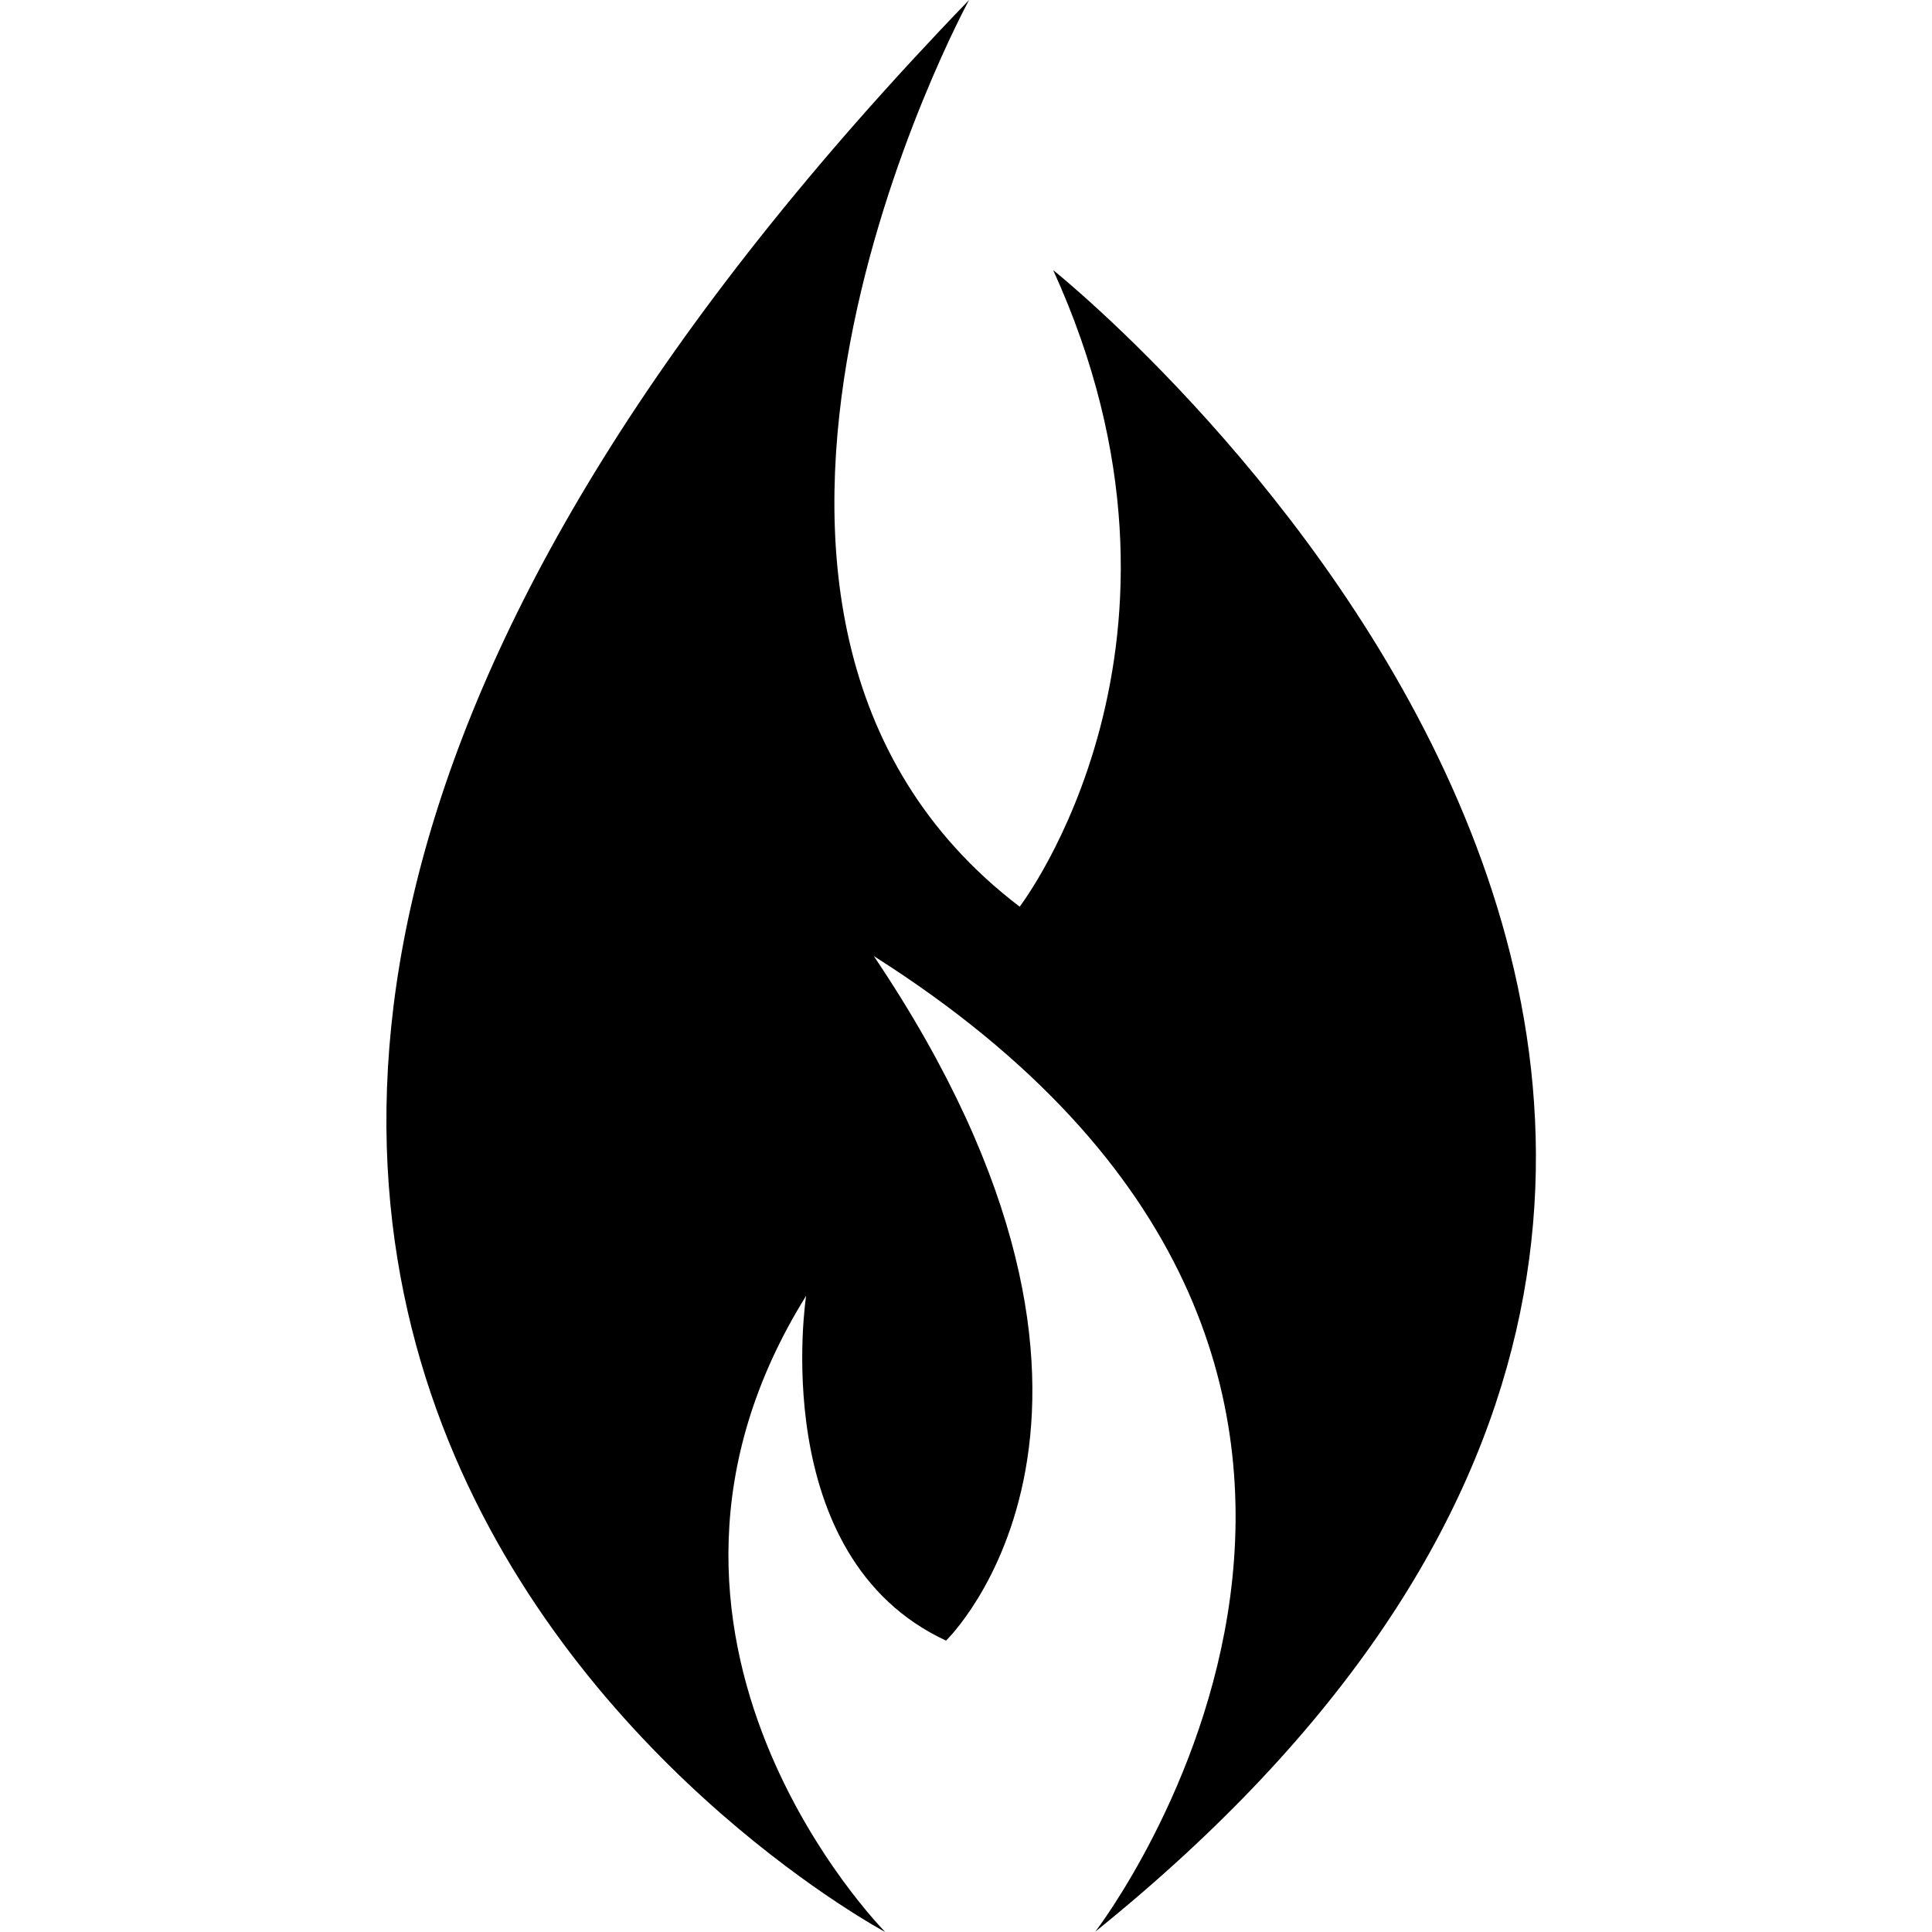 <?xml version="1.0" encoding="UTF-8"?> <svg xmlns="http://www.w3.org/2000/svg" width="80" height="80" viewBox="0 0 80 80" fill="none"> <g clip-path="url(#clip0_371_63)"> <path fill-rule="evenodd" clip-rule="evenodd" d="M45.354 79.986C45.543 79.74 63.124 56.67 36.183 39.589C48.943 58.541 39.174 67.934 39.174 67.934C31.7 64.469 33.38 53.657 33.38 53.657C24.565 67.814 36.656 80 36.656 80C36.656 80 -12.054 54.063 40.127 0C40.127 0 26.282 25.397 42.222 37.544C42.222 37.544 50.638 26.597 43.608 11.182C43.608 11.183 43.61 11.185 43.615 11.189C44.267 11.716 87.082 46.345 45.354 79.986Z" fill="black"></path> </g> <defs> <clipPath id="clip0_371_63"> <rect width="80" height="80" fill="white"></rect> </clipPath> </defs> </svg> 